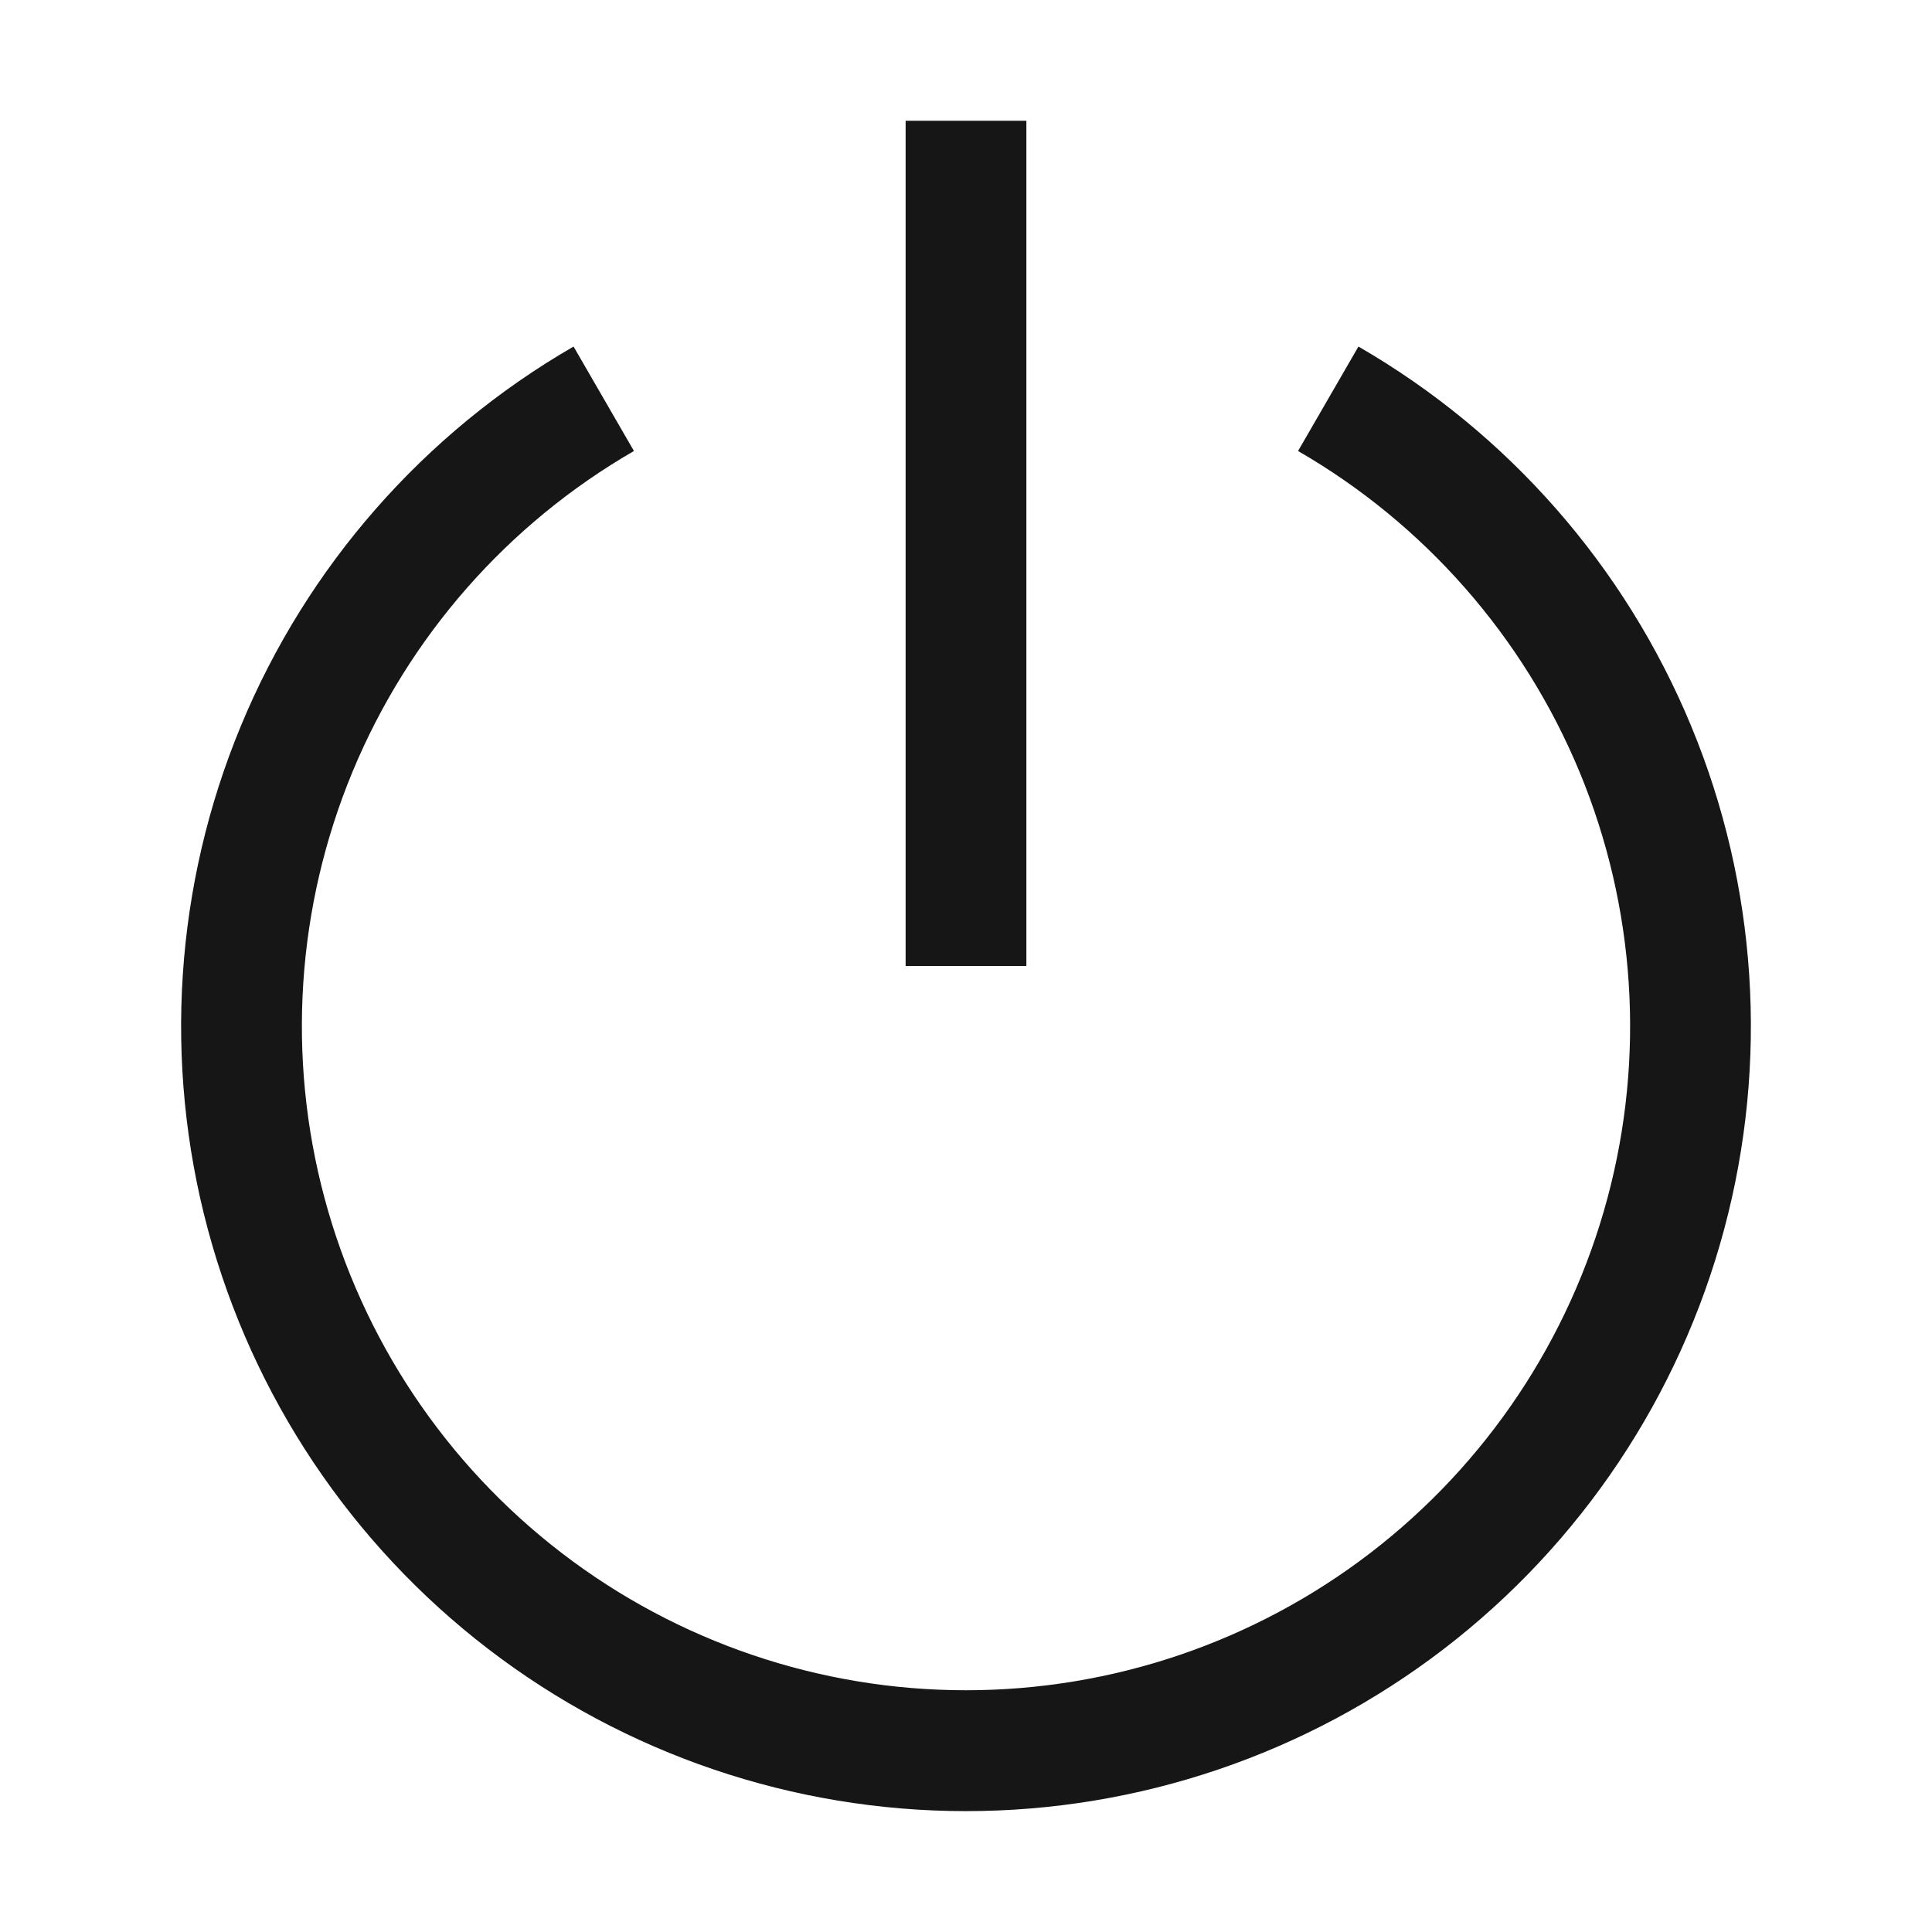 <svg width="32" height="32" viewBox="0 0 32 32" fill="none" xmlns="http://www.w3.org/2000/svg">
<g id="power" clip-path="url(#clip0_4201_11459)">
<path id="Vector" d="M22.5 5.74L21.5 7.47C23.597 8.681 25.236 10.55 26.163 12.787C27.089 15.024 27.252 17.504 26.625 19.843C25.998 22.182 24.617 24.249 22.696 25.723C20.775 27.197 18.422 27.996 16 27.996C13.579 27.996 11.225 27.197 9.304 25.723C7.383 24.249 6.002 22.182 5.375 19.843C4.748 17.504 4.911 15.024 5.837 12.787C6.764 10.55 8.403 8.681 10.5 7.47L9.5 5.74C7.022 7.171 5.085 9.38 3.99 12.023C2.894 14.667 2.702 17.599 3.443 20.363C4.184 23.127 5.816 25.57 8.086 27.312C10.357 29.054 13.138 29.998 16 29.998C18.862 29.998 21.643 29.054 23.914 27.312C26.184 25.57 27.816 23.127 28.557 20.363C29.298 17.599 29.106 14.667 28.01 12.023C26.915 9.38 24.978 7.171 22.5 5.74Z" fill="#161616"/>
<path id="Vector_2" d="M17 2H15V16H17V2Z" fill="#161616"/>
</g>
<defs>
<clipPath id="clip0_4201_11459">
<rect width="32" height="32" fill="white"/>
</clipPath>
</defs>
</svg>
